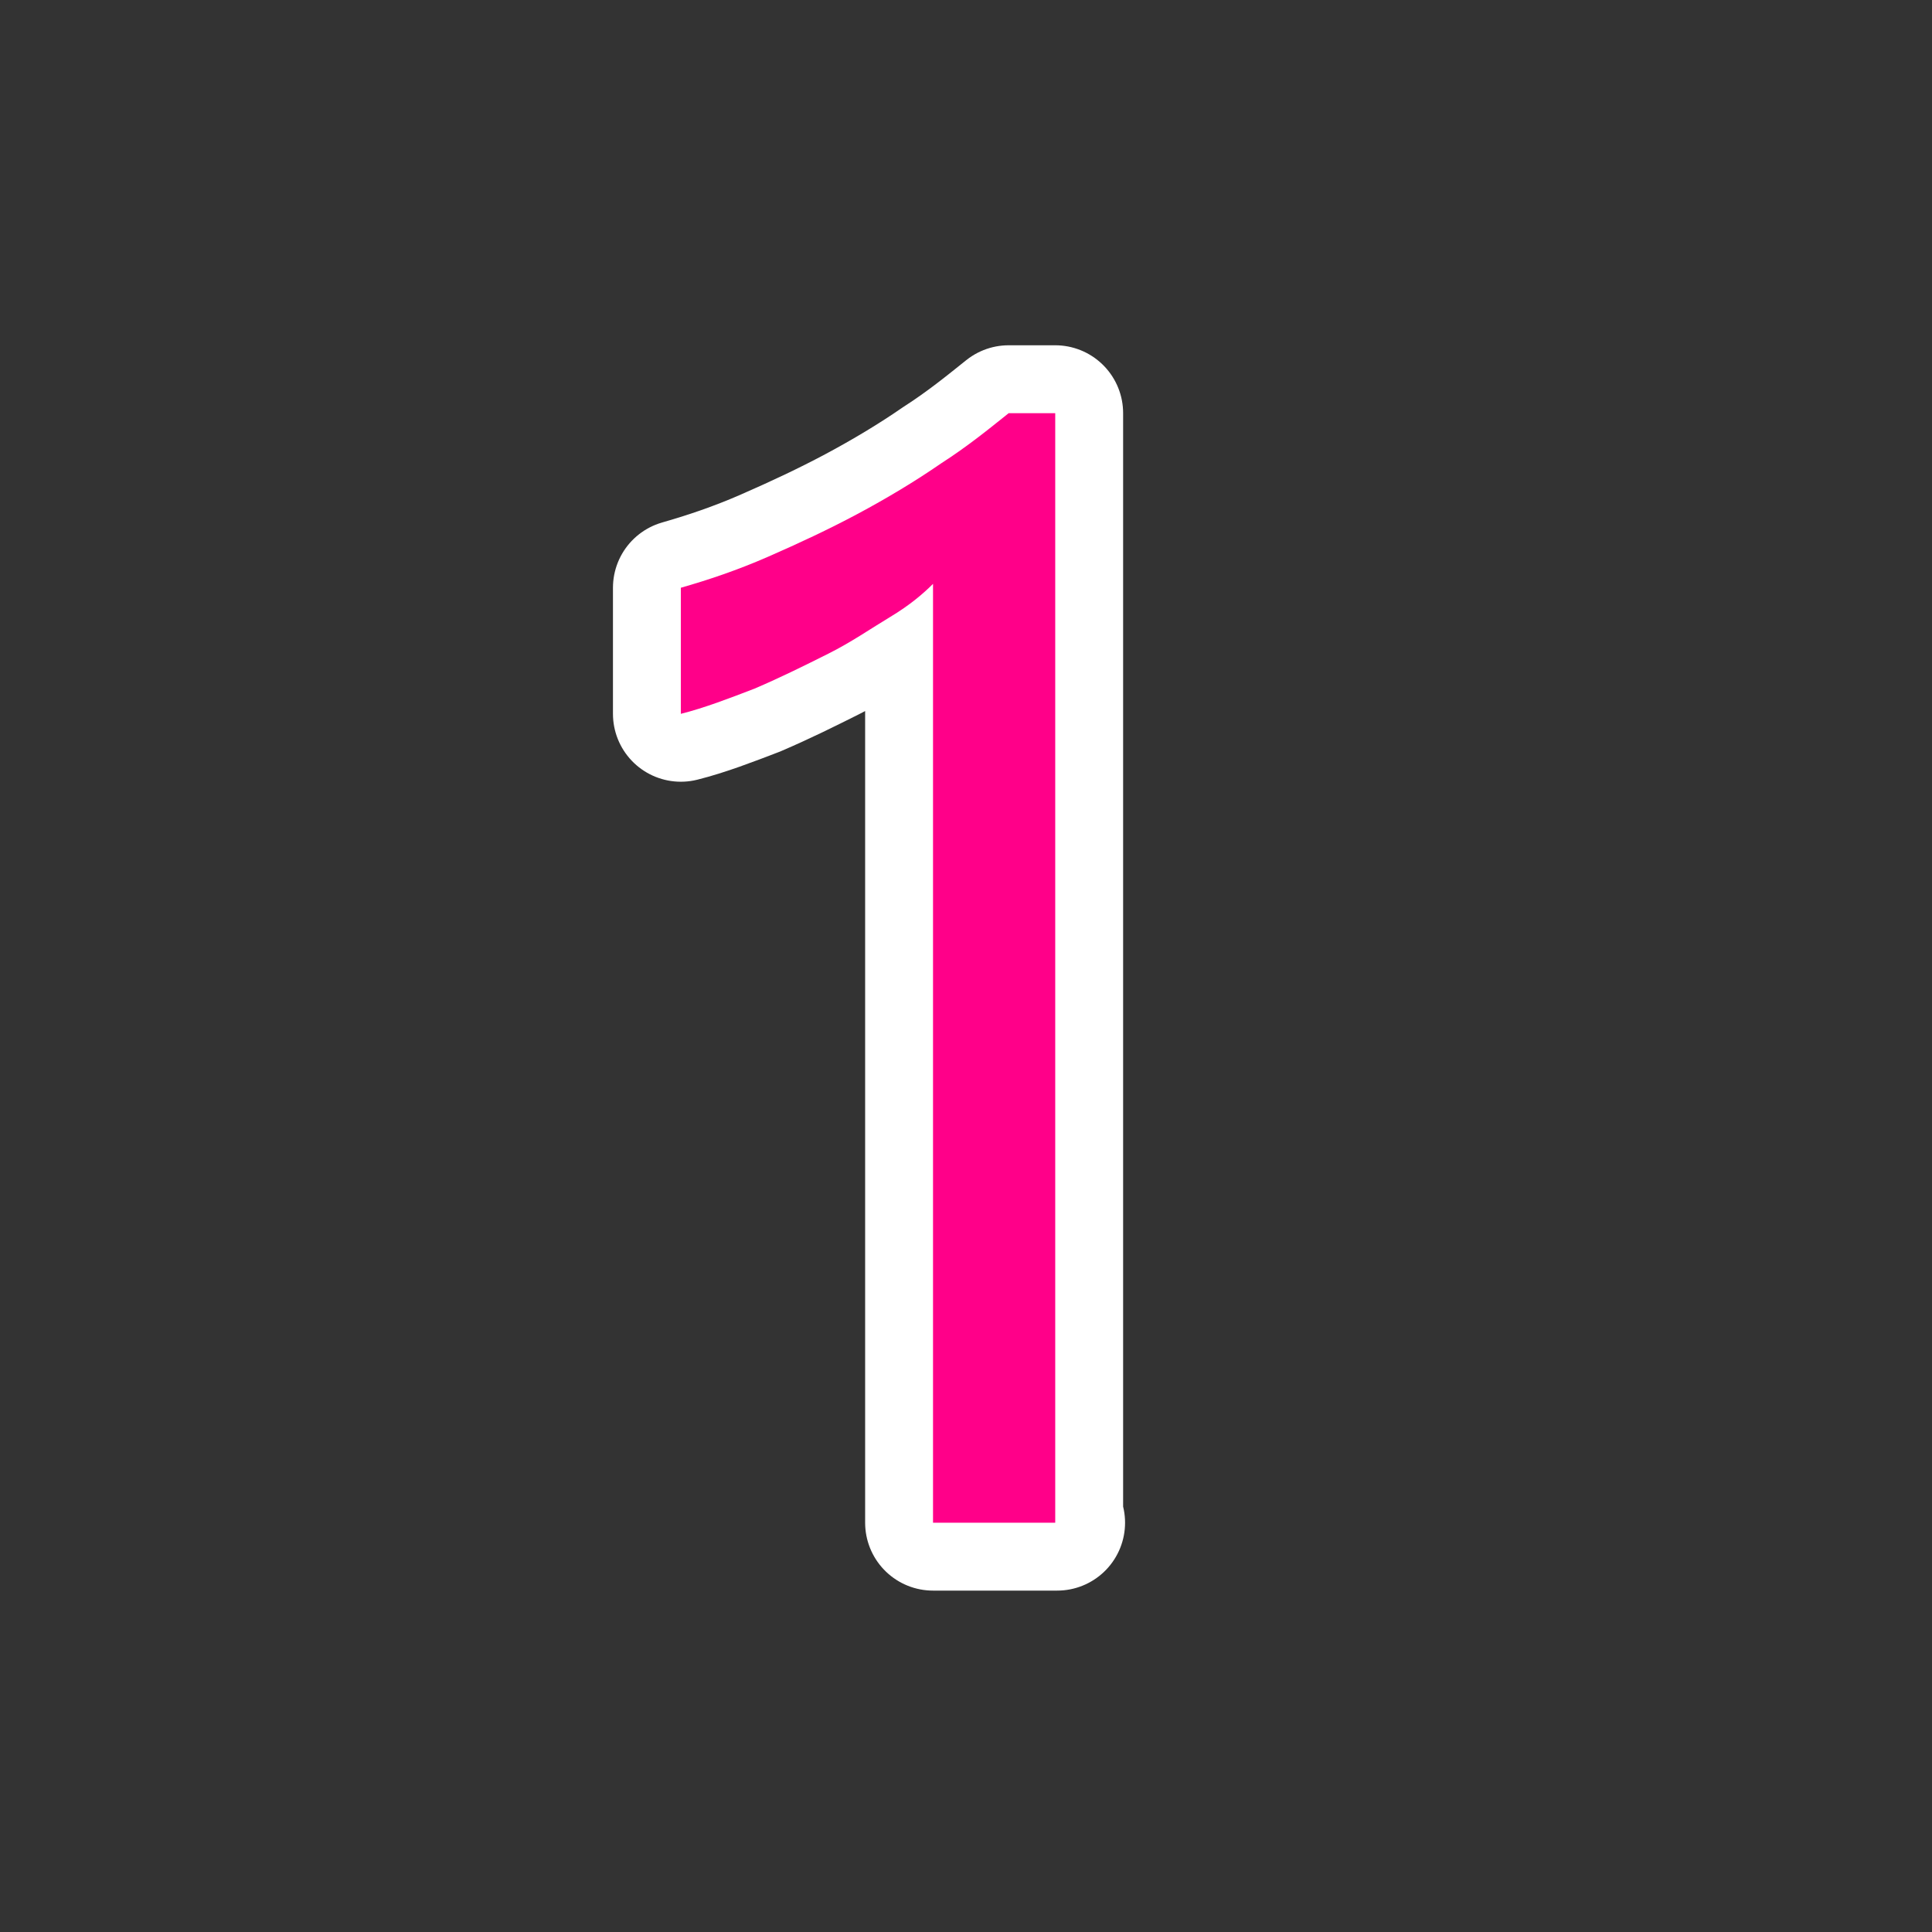 <?xml version="1.0" encoding="utf-8"?>
<!-- Generator: Adobe Illustrator 24.3.0, SVG Export Plug-In . SVG Version: 6.00 Build 0)  -->
<svg version="1.1" id="Layer_1" xmlns="http://www.w3.org/2000/svg" xmlns:xlink="http://www.w3.org/1999/xlink" x="0px" y="0px"
	 viewBox="0 0 99.6 99.6" style="enable-background:new 0 0 99.6 99.6;" xml:space="preserve">
<rect x="0" y="0" width="99.6" height="99.6" fill="#333333" stroke="none"/>
<style type="text/css">
	.st0{fill:#FF0089;stroke:#FFFFFF;stroke-width:7;stroke-linecap:round;stroke-linejoin:round;stroke-miterlimit:10;}
	.st1{fill:#FF0089;}
</style>
<g>
	<g>
		<g>
			<g>
				<path class="st0" d="M54.5,78.5h-6.4V30.1c-0.5,0.5-1.2,1.1-2.2,1.7s-2,1.3-3.2,1.9s-2.4,1.2-3.8,1.8c-1.3,0.5-2.6,1-3.8,1.3
					v-6.5c1.4-0.4,2.9-0.9,4.5-1.6s3.1-1.4,4.6-2.2s3-1.7,4.3-2.6c1.4-0.9,2.5-1.8,3.5-2.6h2.4v57.2H54.5z"/>
			</g>
		</g>
	</g>
</g>
<g>
	<path class="st1" d="M54.5,78.5h-6.4V30.1c-0.5,0.5-1.2,1.1-2.2,1.7s-2,1.3-3.2,1.9s-2.4,1.2-3.8,1.8c-1.3,0.5-2.6,1-3.8,1.3v-6.5
		c1.4-0.4,2.9-0.9,4.5-1.6s3.1-1.4,4.6-2.2s3-1.7,4.3-2.6c1.4-0.9,2.5-1.8,3.5-2.6h2.4v57.2H54.5z"/>
</g>
</svg>
